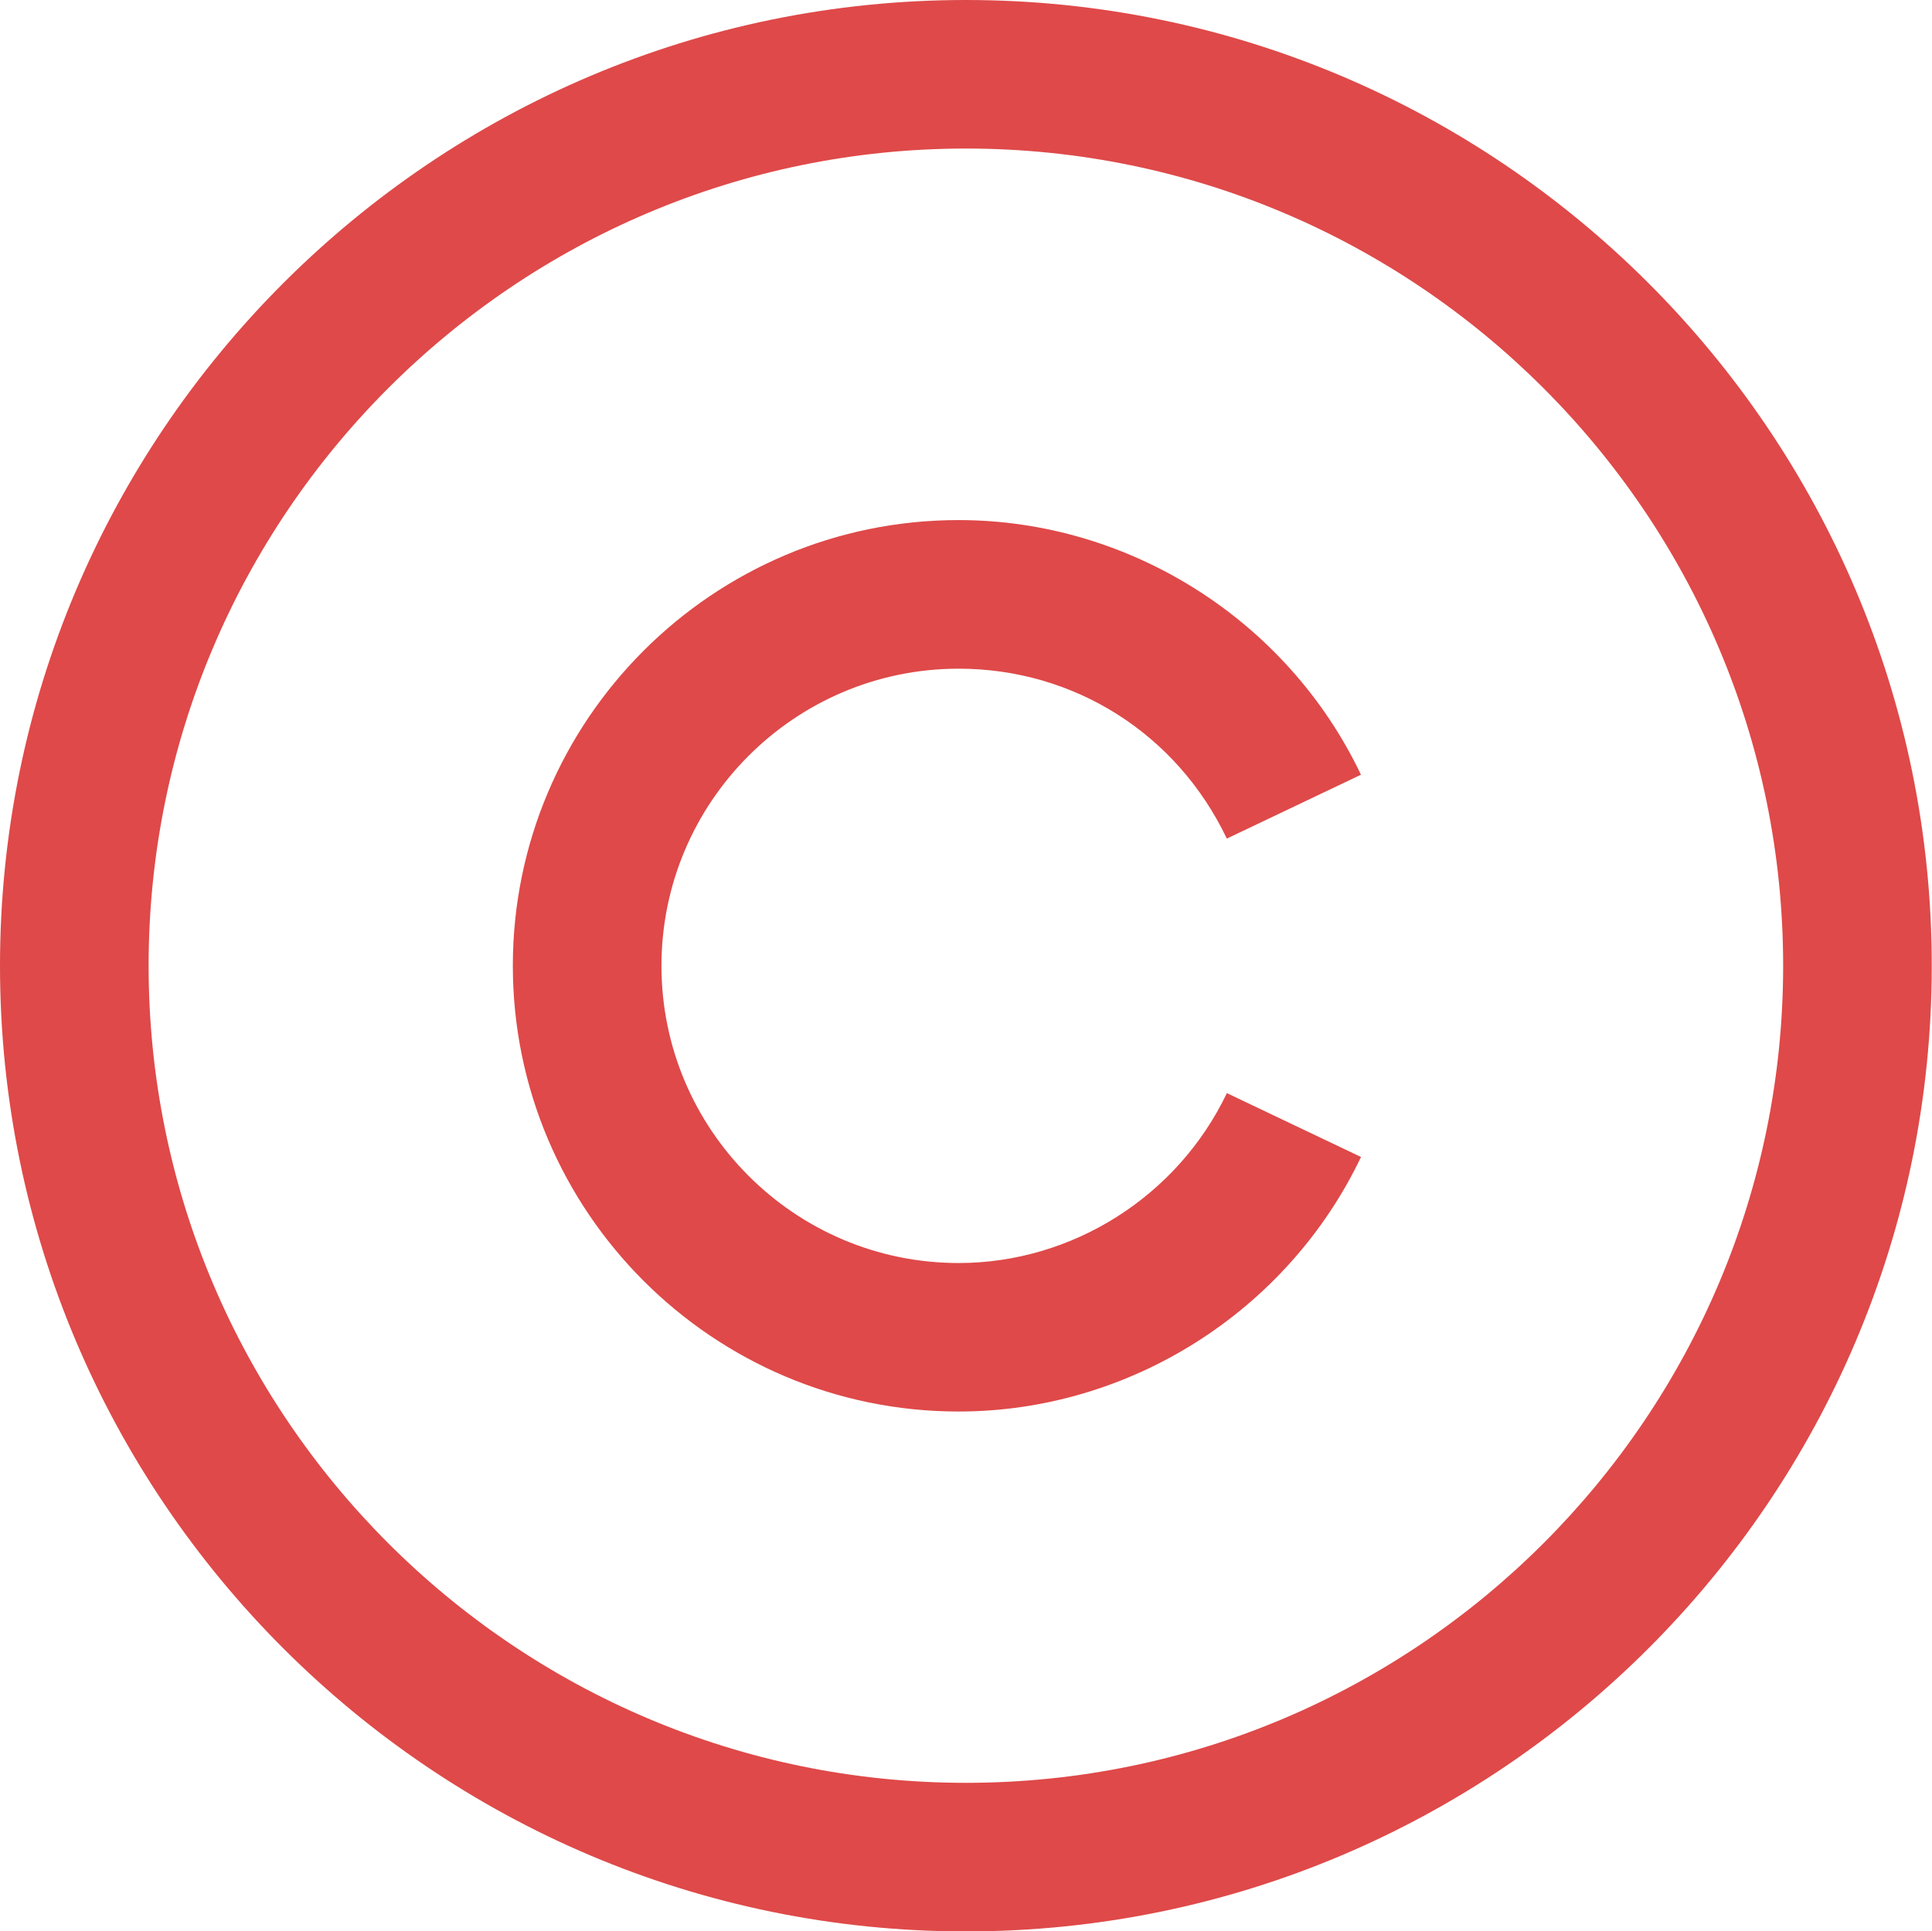 <?xml version="1.0" encoding="UTF-8"?>
<!DOCTYPE svg PUBLIC '-//W3C//DTD SVG 1.0//EN'
          'http://www.w3.org/TR/2001/REC-SVG-20010904/DTD/svg10.dtd'>
<svg height="336.2" preserveAspectRatio="xMidYMid meet" version="1.0" viewBox="0.0 0.0 336.3 336.2" width="336.3" xmlns="http://www.w3.org/2000/svg" xmlns:xlink="http://www.w3.org/1999/xlink" zoomAndPan="magnify"
><g
  ><g id="change1_1"
    ><path d="M168.13,336.24C75.42,336.24,0,260.83,0,168.13S75.42,0,168.13,0c92.71,0,168.13,75.42,168.13,168.13 S260.83,336.24,168.13,336.24z M168.13,25.86c-78.44,0-142.26,63.82-142.26,142.26s63.82,142.25,142.26,142.25 c78.45,0,142.26-63.81,142.26-142.25S246.57,25.86,168.13,25.86z" fill="#DF4949"
    /></g
    ><g id="change1_2"
    ><path d="M166.86,245.73c-42.78,0-77.59-34.81-77.59-77.6s34.81-77.59,77.59-77.59c29.72,0,57.22,17.4,70.04,44.33 l-23.35,11.12c-8.69-18.25-26.58-29.58-46.68-29.58c-28.52,0-51.73,23.2-51.73,51.73c0,28.53,23.21,51.74,51.73,51.74 c19.8,0,38.12-11.62,46.69-29.58l23.35,11.12C224.07,228.33,196.58,245.73,166.86,245.73z" fill="#DF4949"
    /></g
  ></g
></svg
>
